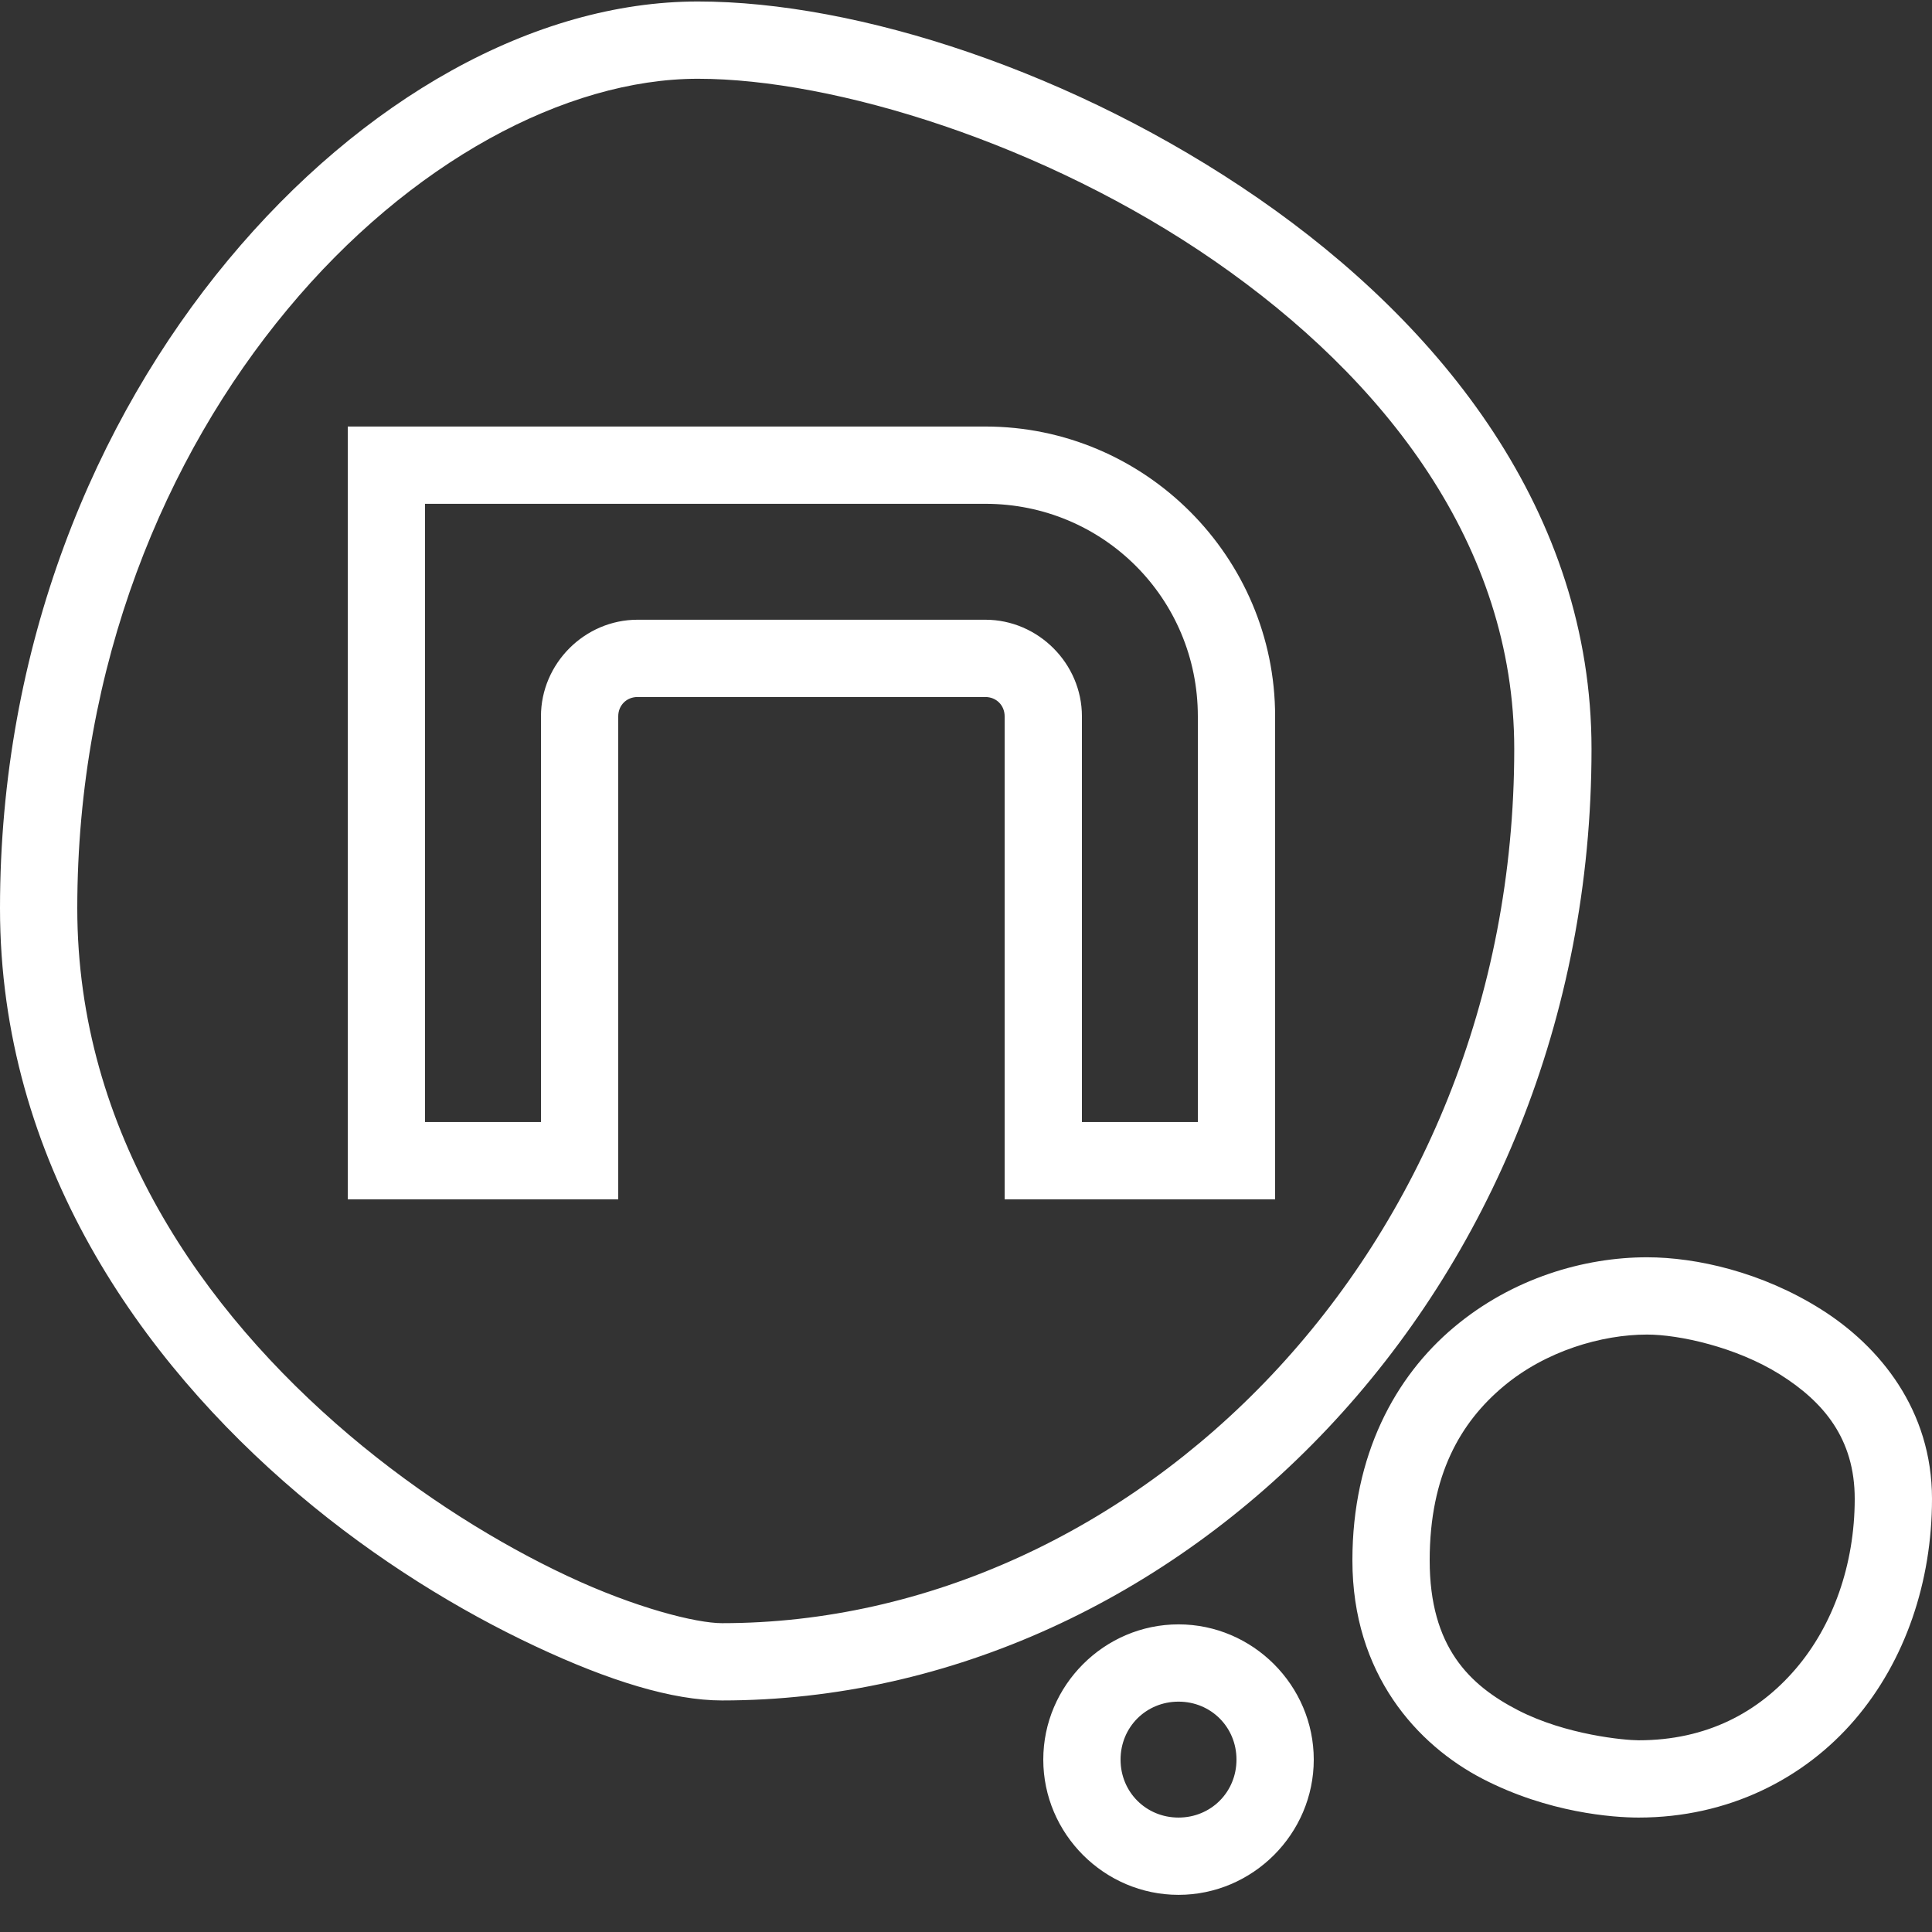 <svg width="26" height="26" viewBox="0 0 26 26" fill="none" xmlns="http://www.w3.org/2000/svg">
<rect x="0" y="0" width="26" height="26" fill="#333333" stroke="none"/>
<path d="M15.86 25.5C16.859 25.5 17.68 24.679 17.68 23.68C17.68 22.681 16.859 21.86 15.86 21.86C14.861 21.86 14.04 22.681 14.04 23.68C14.04 24.679 14.861 25.5 15.86 25.5ZM22.051 24.46C23.256 24.46 24.277 23.94 24.96 23.144C25.642 22.348 26 21.285 26 20.17C26 18.978 25.299 18.118 24.505 17.619C23.711 17.119 22.829 16.92 22.165 16.92C21.32 16.92 20.353 17.2 19.565 17.863C18.777 18.525 18.2 19.577 18.2 20.999C18.2 22.528 19.071 23.483 19.955 23.94C20.839 24.397 21.71 24.46 22.051 24.46ZM15.86 24.46C15.423 24.46 15.08 24.117 15.08 23.68C15.08 23.243 15.423 22.9 15.86 22.9C16.297 22.9 16.64 23.243 16.64 23.68C16.64 24.117 16.297 24.46 15.86 24.46ZM22.051 23.42C21.868 23.42 21.074 23.349 20.426 23.014C19.778 22.679 19.24 22.167 19.24 20.999C19.24 19.845 19.66 19.138 20.231 18.659C20.802 18.179 21.558 17.96 22.165 17.96C22.596 17.96 23.363 18.127 23.953 18.496C24.542 18.866 24.96 19.362 24.96 20.17C24.96 21.058 24.666 21.876 24.164 22.461C23.662 23.046 22.967 23.42 22.051 23.42ZM9.717 22.884C15.86 22.884 21.418 17.379 21.418 10.079C21.418 6.898 19.401 4.375 16.933 2.669C14.464 0.963 11.537 0.02 9.393 0.02C7.189 0.02 4.869 1.334 3.071 3.498C1.274 5.661 0 8.697 0 12.224C0 15.626 1.893 18.307 4.014 20.105C5.074 21.003 6.199 21.683 7.199 22.152C8.198 22.622 9.051 22.884 9.717 22.884ZM9.717 21.844C9.368 21.844 8.552 21.639 7.638 21.21C6.723 20.781 5.679 20.142 4.696 19.309C2.73 17.641 1.04 15.24 1.04 12.224C1.04 8.947 2.222 6.144 3.868 4.164C5.513 2.183 7.613 1.06 9.393 1.06C11.221 1.06 14.056 1.927 16.348 3.514C18.639 5.1 20.378 7.339 20.378 10.079C20.378 16.851 15.236 21.844 9.717 21.844ZM17.16 16.14V9.64C17.16 7.493 15.407 5.74 13.26 5.74H4.68V16.14H8.32V9.64C8.32 9.492 8.432 9.38 8.58 9.38H13.26C13.408 9.38 13.52 9.492 13.52 9.64V16.14H17.16ZM16.12 15.1H14.56V9.64C14.56 8.929 13.971 8.34 13.26 8.34H8.58C7.869 8.34 7.28 8.929 7.28 9.64V15.1H5.72V6.78H13.26C14.846 6.78 16.12 8.054 16.12 9.64V15.1Z" fill="white"/>
</svg>
